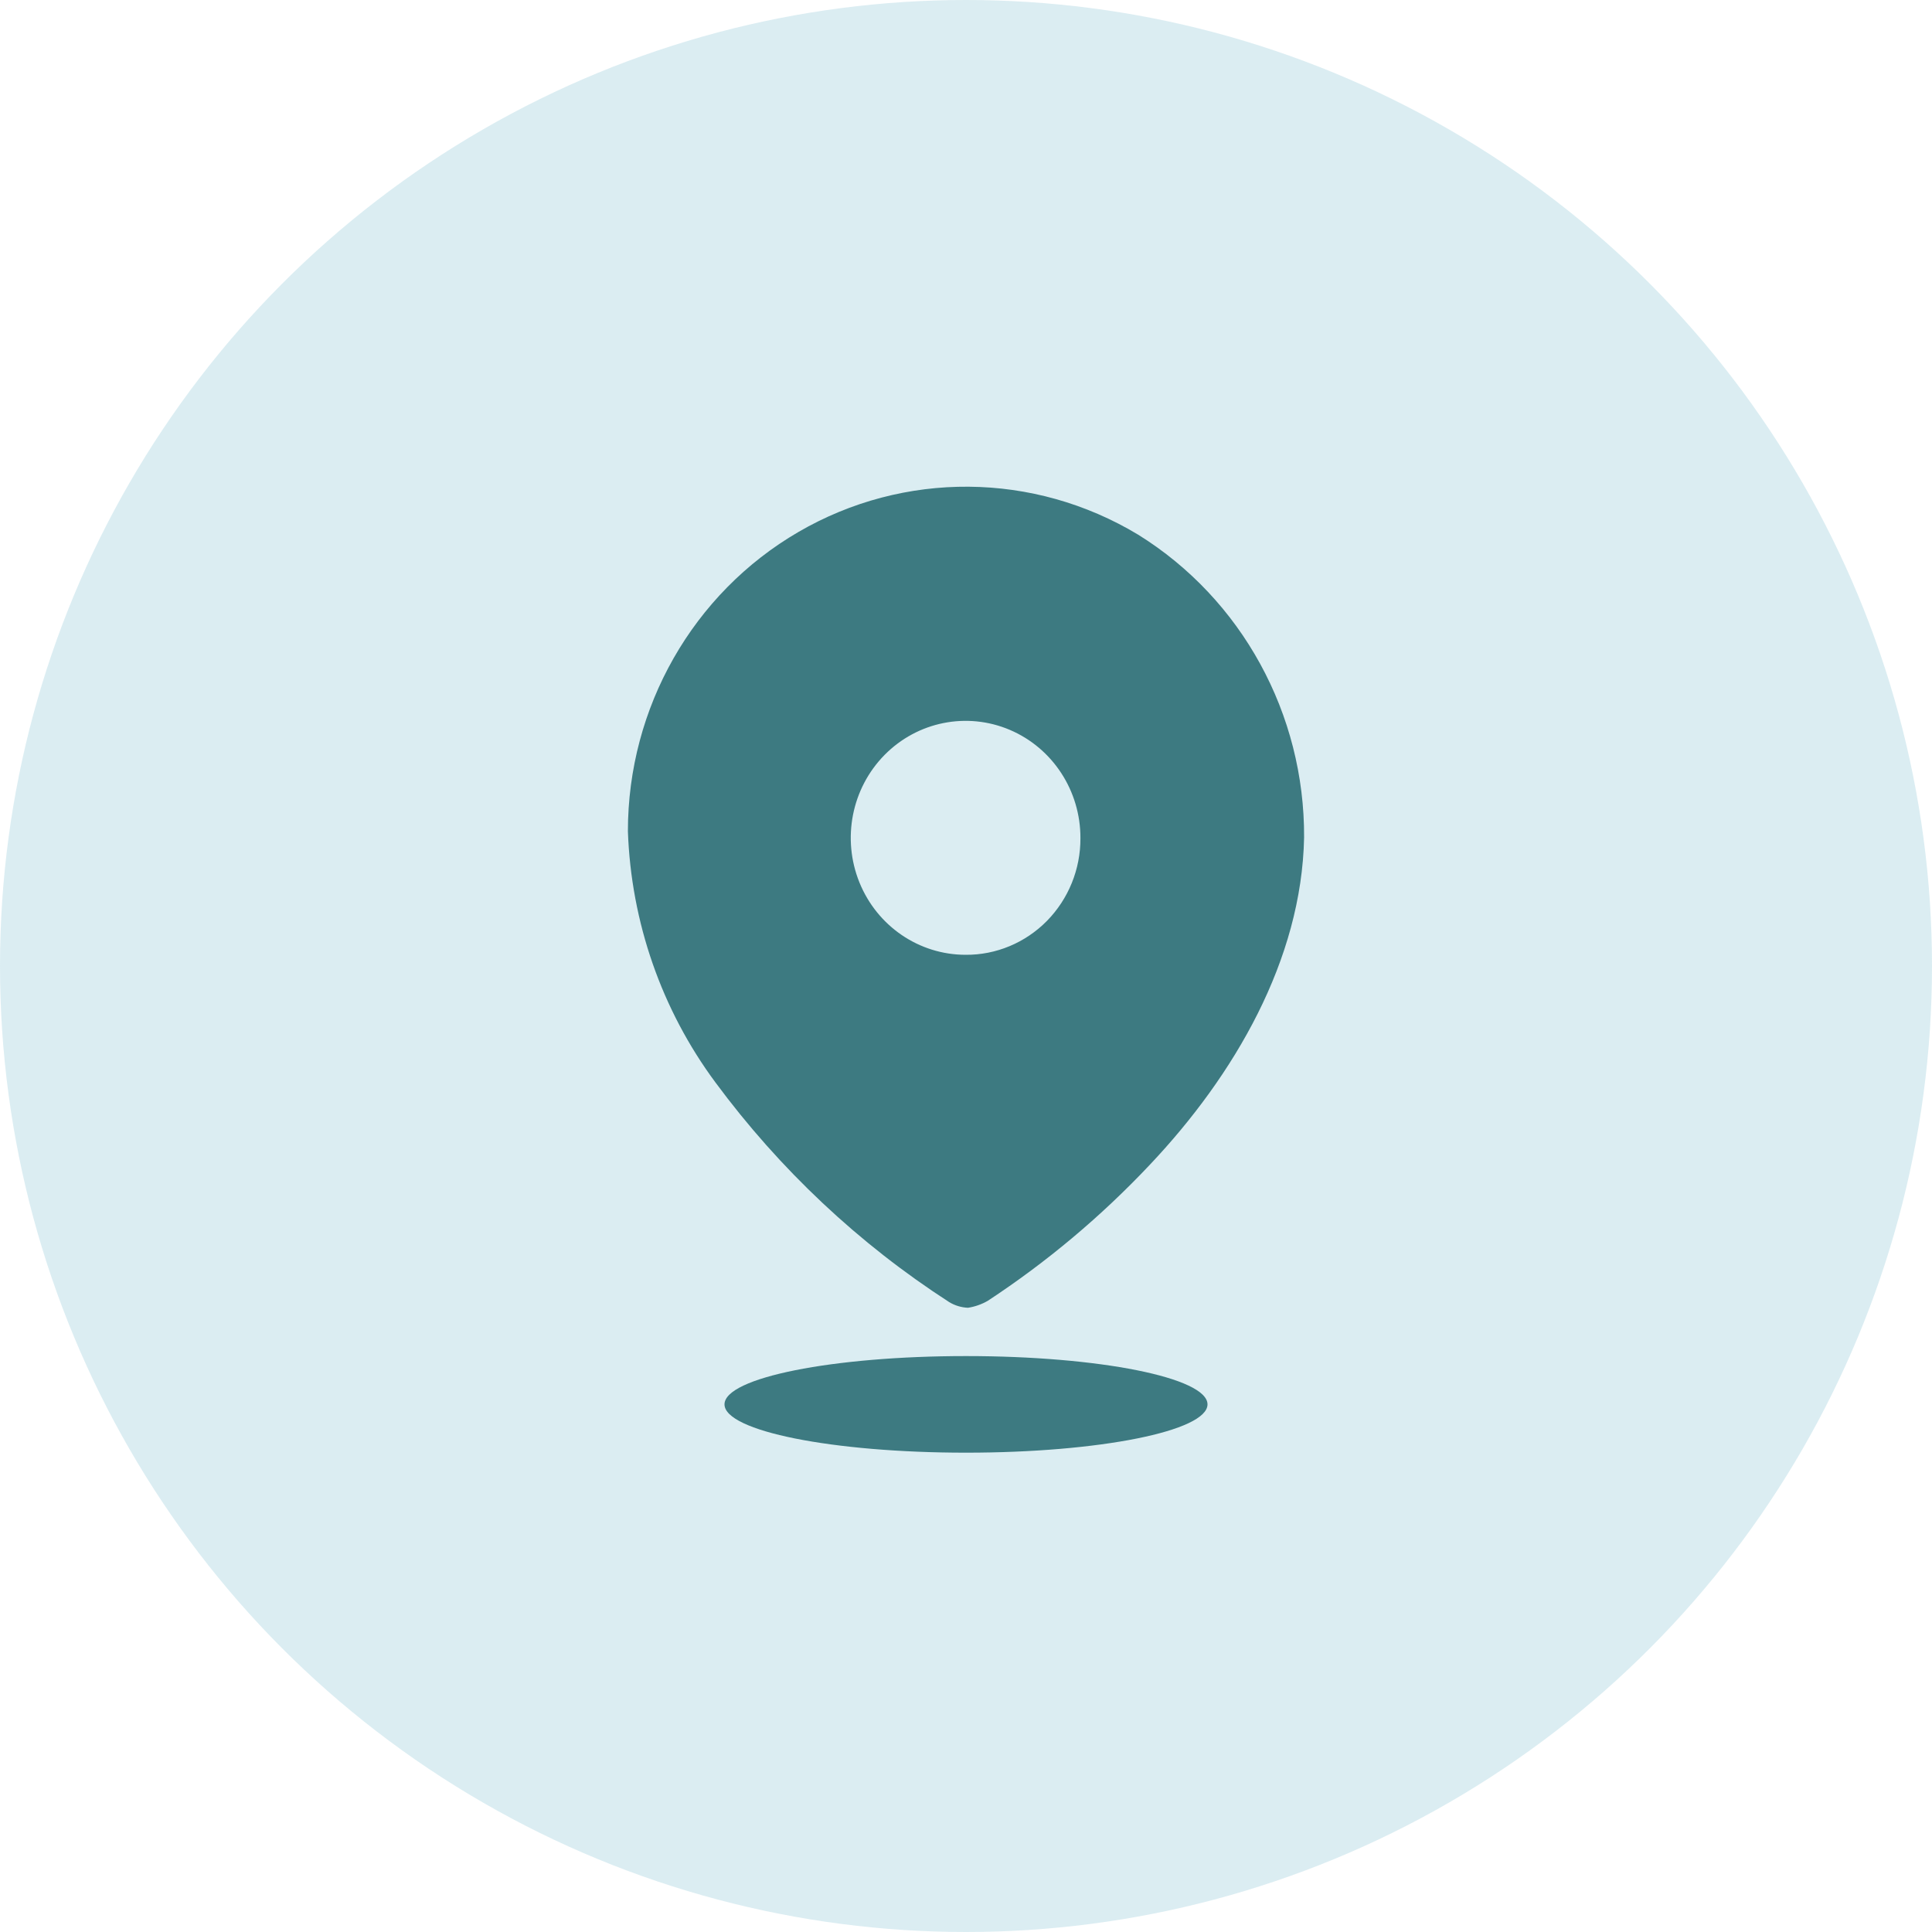 <svg xmlns="http://www.w3.org/2000/svg" width="40" height="40" viewBox="0 0 40 40" fill="none">
<circle opacity="0.2" cx="20" cy="20" r="20" fill="#4da7bf"/>
<path fill-rule="evenodd" clip-rule="evenodd" d="M16.532 11.013C18.716 9.744 21.402 9.766 23.566 11.071C25.709 12.403 27.012 14.781 27 17.338C26.95 19.878 25.553 22.266 23.808 24.113C22.8 25.183 21.673 26.129 20.449 26.933C20.323 27.005 20.185 27.054 20.041 27.076C19.904 27.07 19.769 27.03 19.651 26.958C17.782 25.751 16.143 24.21 14.812 22.41C13.699 20.908 13.066 19.092 13 17.211C12.999 14.649 14.347 12.283 16.532 11.013ZM17.794 18.271C18.162 19.177 19.029 19.768 19.992 19.768C20.622 19.773 21.228 19.52 21.675 19.067C22.121 18.613 22.372 17.997 22.369 17.355C22.373 16.375 21.796 15.489 20.907 15.111C20.019 14.734 18.995 14.939 18.313 15.631C17.632 16.323 17.427 17.365 17.794 18.271Z" fill="#3d7a81"/>
<ellipse cx="20" cy="29.076" rx="5" ry="1" fill="#3d7a81"/>
</svg>